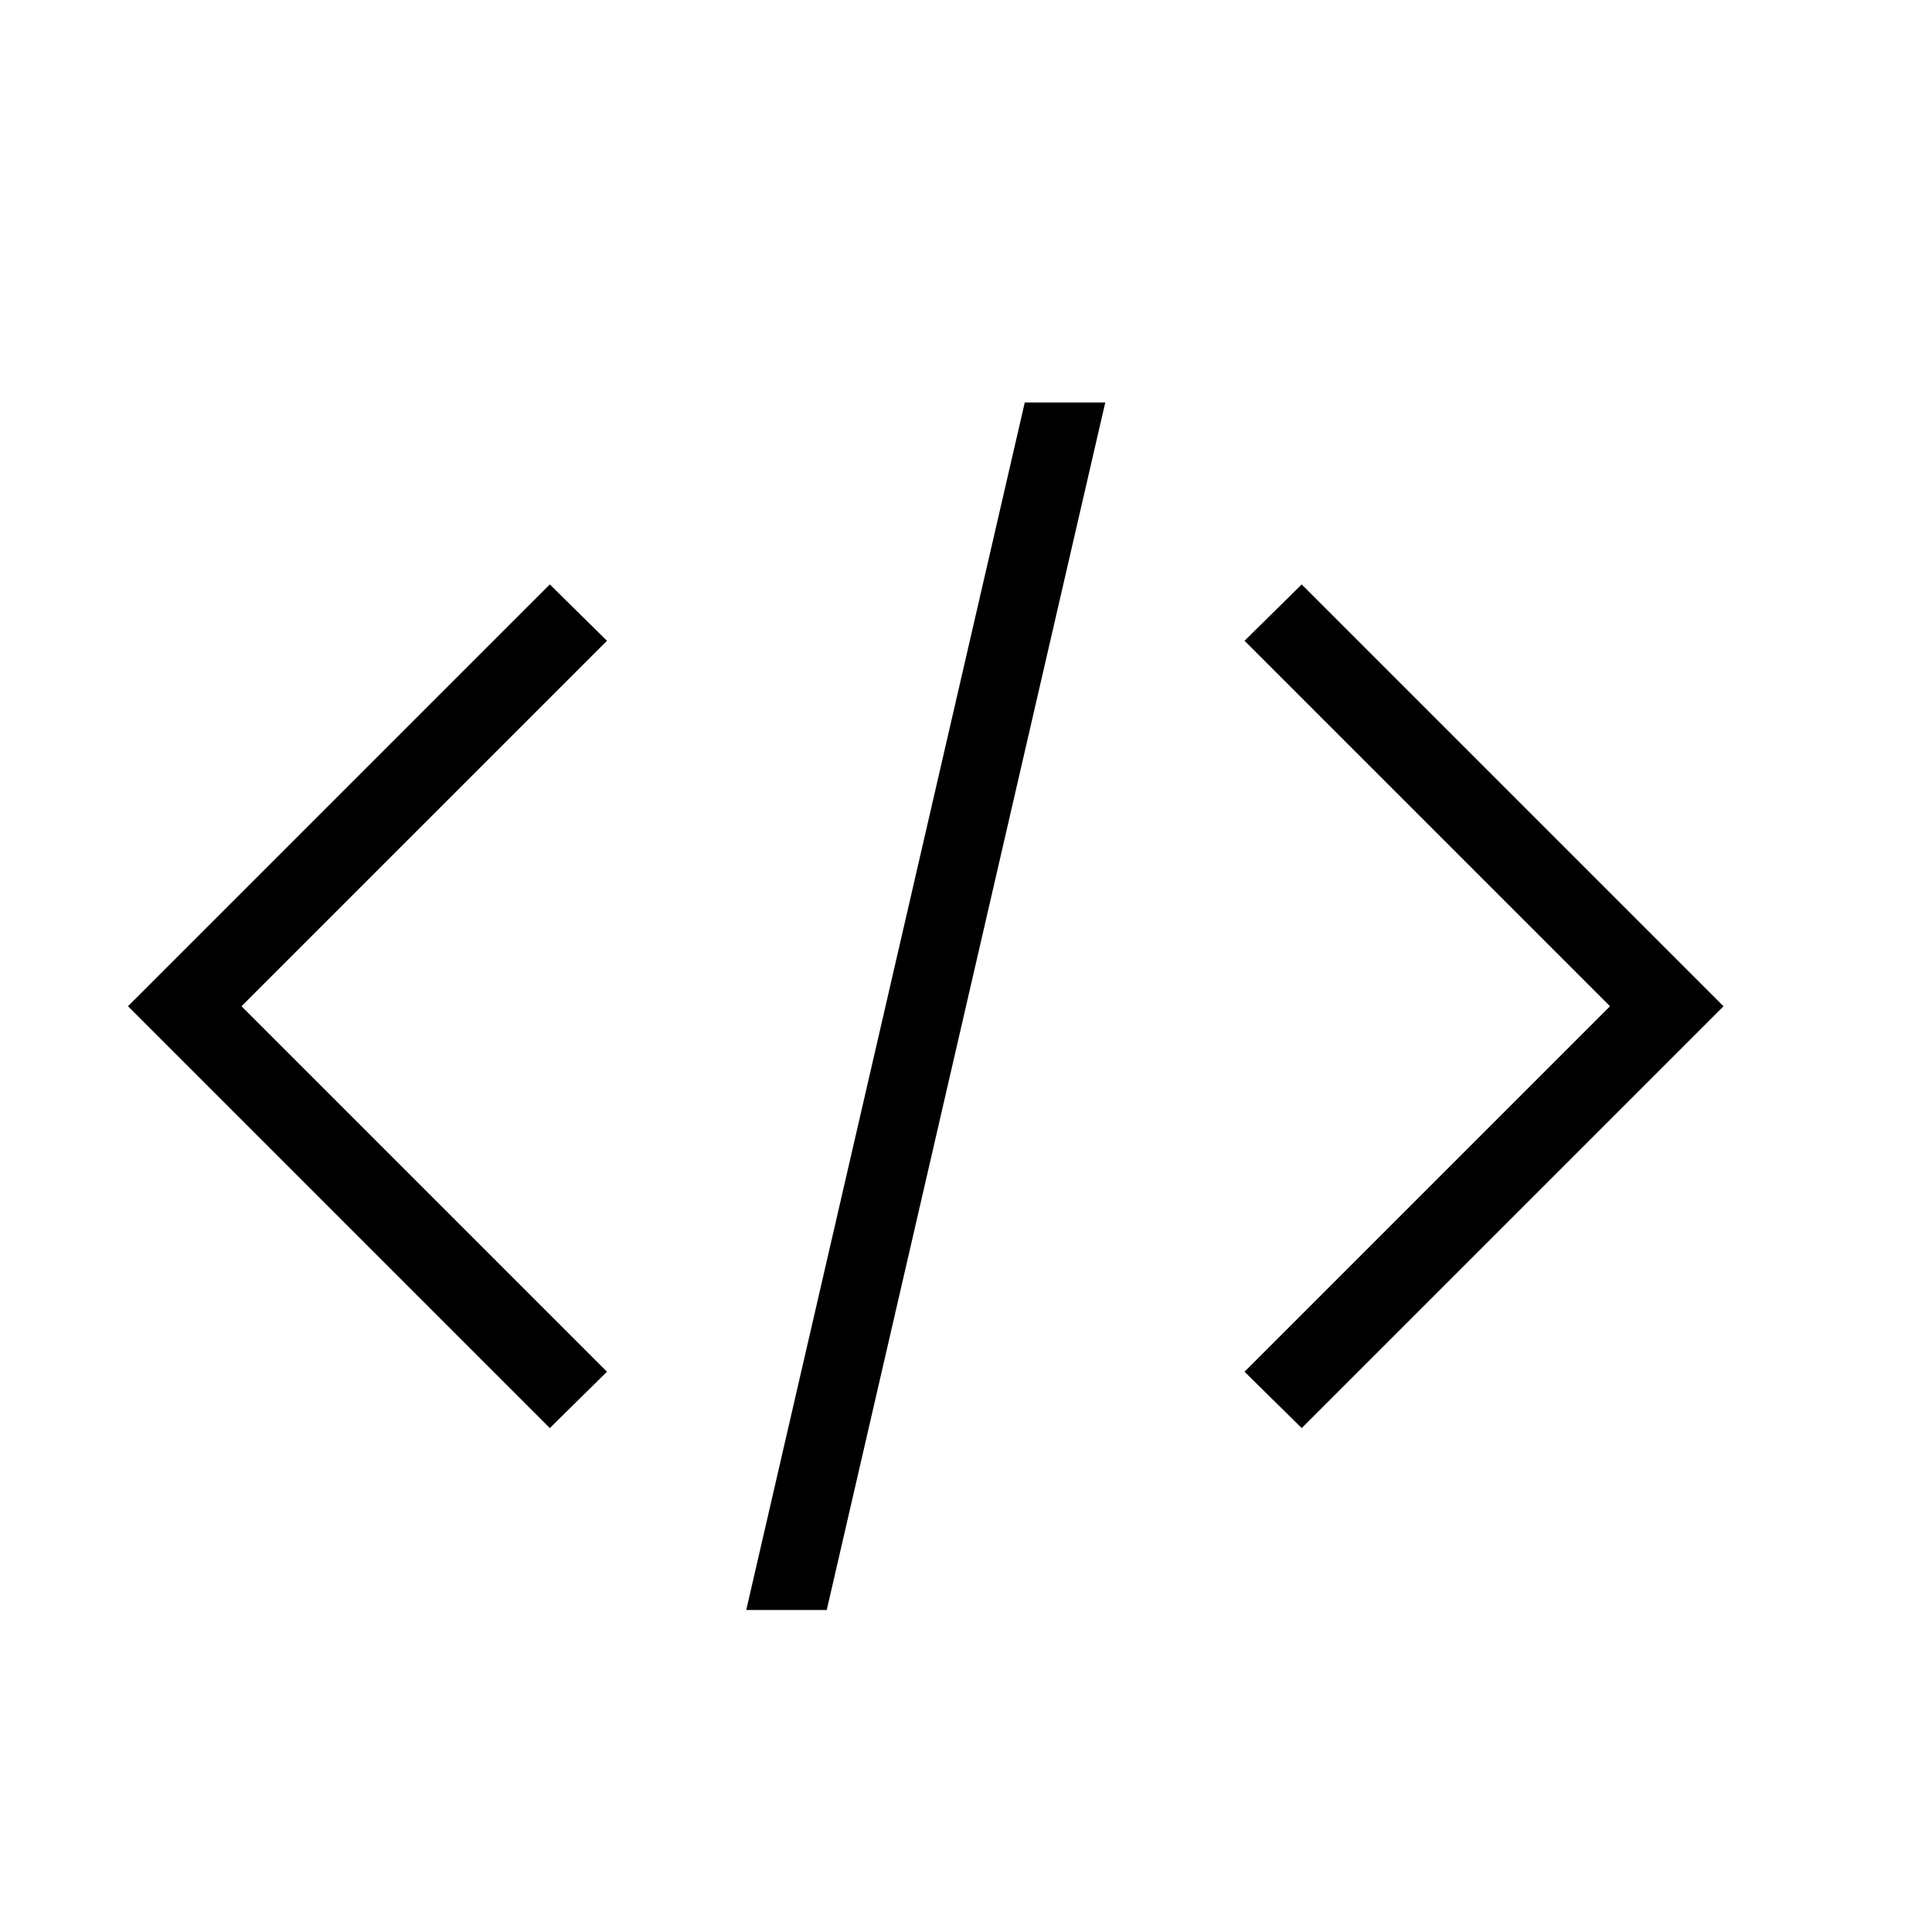 <svg xmlns="http://www.w3.org/2000/svg" id="mdil-xml" viewBox="0 0 24 24"><path d="M16.17,17.74L15.46,17.04L20,12.5L15.46,7.96L16.17,7.26L21.41,12.5L16.17,17.74M6.83,17.74L1.59,12.5L6.83,7.26L7.54,7.96L3,12.5L7.54,17.04L6.83,17.74M12.73,5H13.73L10.27,20H9.27L12.73,5Z" /></svg>